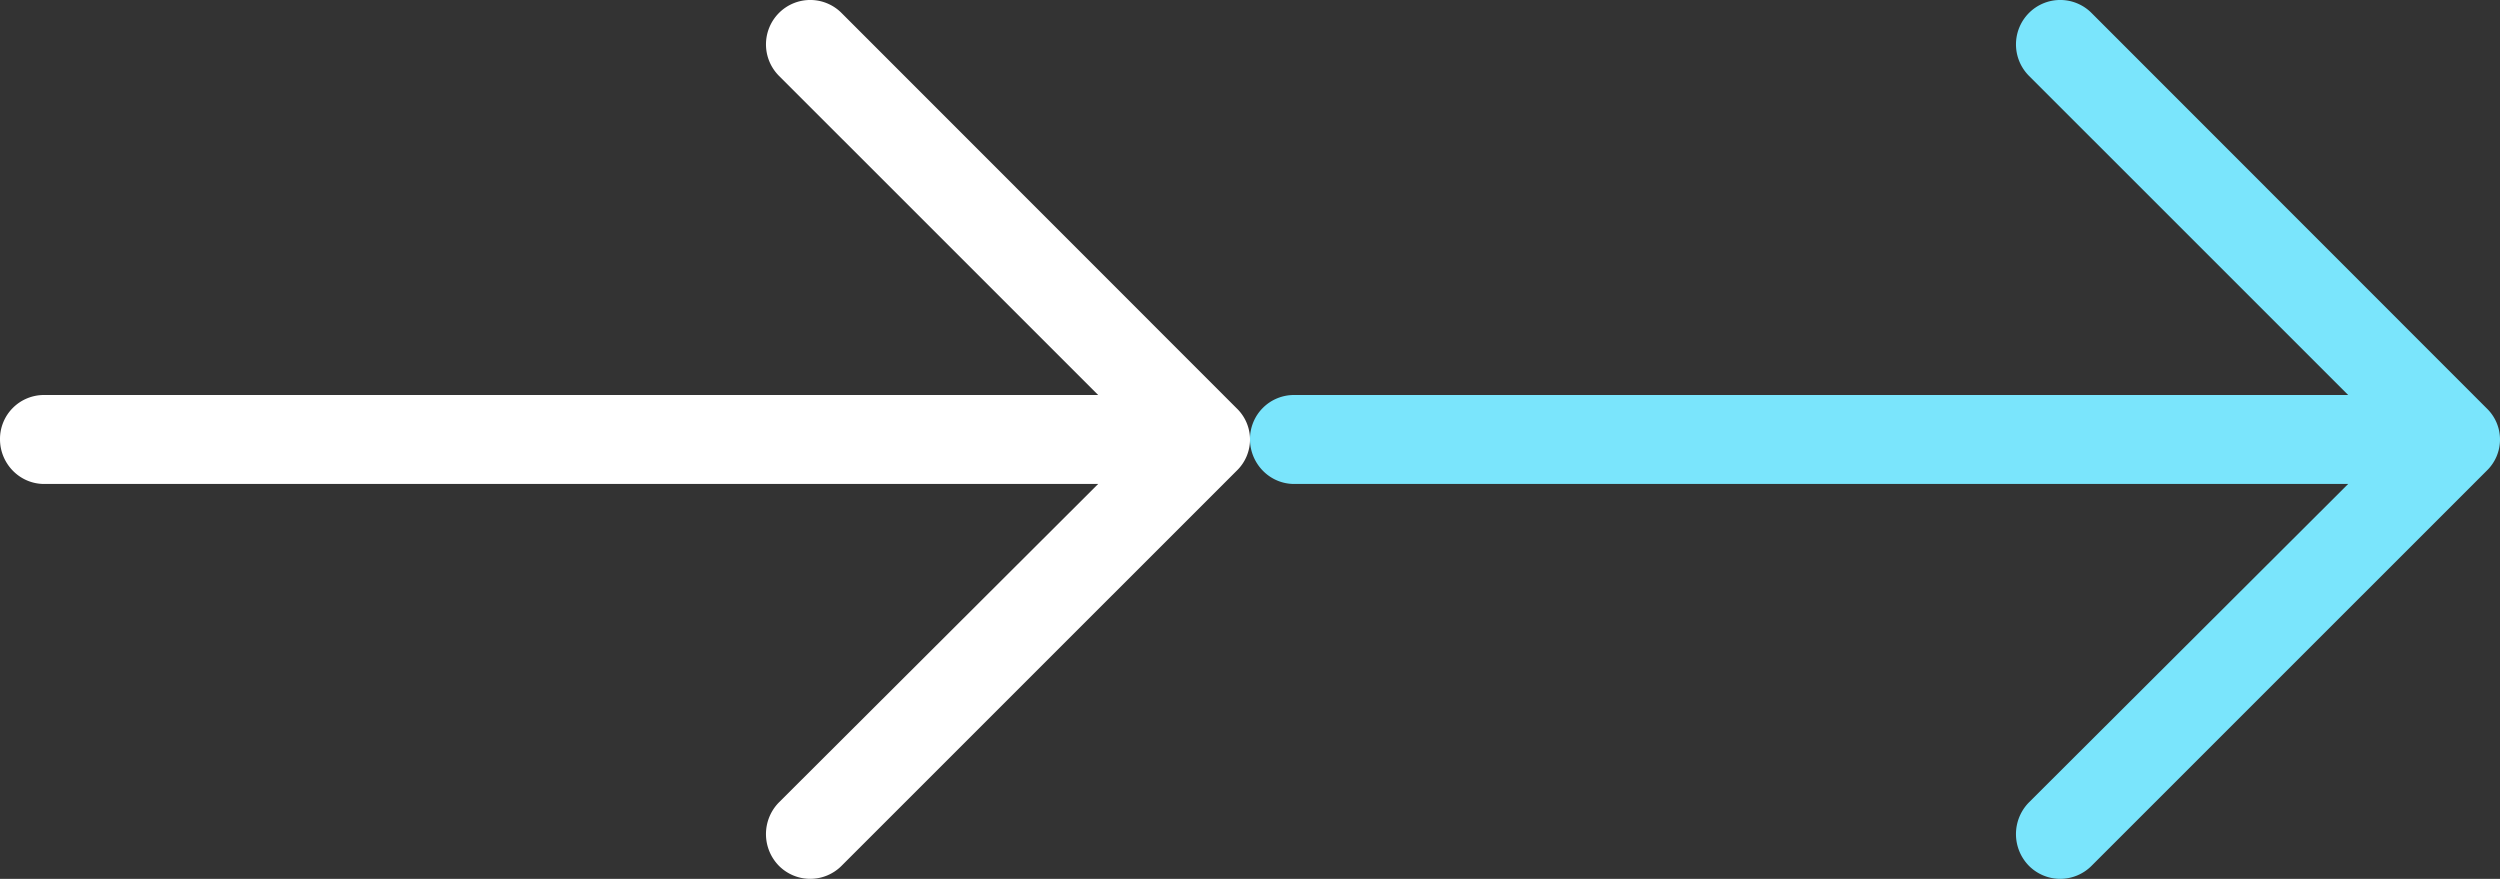 <svg
   xmlns:dc="http://purl.org/dc/elements/1.1/"
   xmlns:cc="http://creativecommons.org/ns#"
   xmlns:rdf="http://www.w3.org/1999/02/22-rdf-syntax-ns#"
   xmlns:svg="http://www.w3.org/2000/svg"
   xmlns="http://www.w3.org/2000/svg"
   xmlns:sodipodi="http://sodipodi.sourceforge.net/DTD/sodipodi-0.dtd"
   xmlns:inkscape="http://www.inkscape.org/namespaces/inkscape"
   width="50.386"
   height="17.713"
   viewBox="0 0 50.386 17.713"
   version="1.1"
   id="svg4"
   sodipodi:docname="arrow-right-hover.svg"
   inkscape:version="0.92.1 r15371">
  <rect x="0" y="0" width="50.386" height="17.713" fill="#333333" stroke="none"/>
  <defs
     id="defs8" />
  <sodipodi:namedview
     pagecolor="#ffffff"
     bordercolor="#666666"
     borderopacity="1"
     objecttolerance="10"
     gridtolerance="10"
     guidetolerance="10"
     inkscape:pageopacity="0"
     inkscape:pageshadow="2"
     inkscape:window-width="2560"
     inkscape:window-height="1417"
     id="namedview6"
     showgrid="false"
     fit-margin-top="0"
     fit-margin-left="0"
     fit-margin-right="0"
     fit-margin-bottom="0"
     inkscape:zoom="13.111111"
     inkscape:cx="13.000014"
     inkscape:cy="8.7124016"
     inkscape:window-x="1592"
     inkscape:window-y="-8"
     inkscape:window-maximized="1"
     inkscape:current-layer="svg4" />
  <path
     d="m 16.965,0.266 a 0.89,0.89 0 0 0 -1.27,0 0.898,0.898 0 0 0 0,1.258 l 6.438,6.437 H 0.891 a 0.886,0.886 0 0 0 -0.891,0.891 c 0,0.492 0.395,0.902 0.891,0.902 H 22.133 l -6.438,6.422 a 0.912,0.912 0 0 0 0,1.27 0.89,0.89 0 0 0 1.27,0 l 7.961,-7.96 a 0.871,0.871 0 0 0 0,-1.255 z"
     id="path2"
     inkscape:connector-curvature="0"
     style="fill:#ffffff;fill-rule:evenodd" />
  <path
     inkscape:connector-curvature="0"
     style="fill:#7ae5fc;fill-rule:evenodd"
     d="m 42.158,0.266 a 0.89,0.89 0 0 0 -1.27,0 0.898,0.898 0 0 0 0,1.258 l 6.438,6.437 h -21.242 a 0.886,0.886 0 0 0 -0.891,0.891 c 0,0.492 0.395,0.902 0.891,0.902 h 21.242 l -6.438,6.422 a 0.912,0.912 0 0 0 0,1.27 0.89,0.89 0 0 0 1.27,0 l 7.961,-7.96 a 0.871,0.871 0 0 0 0,-1.255 z"
     id="path2-7" />
</svg>
